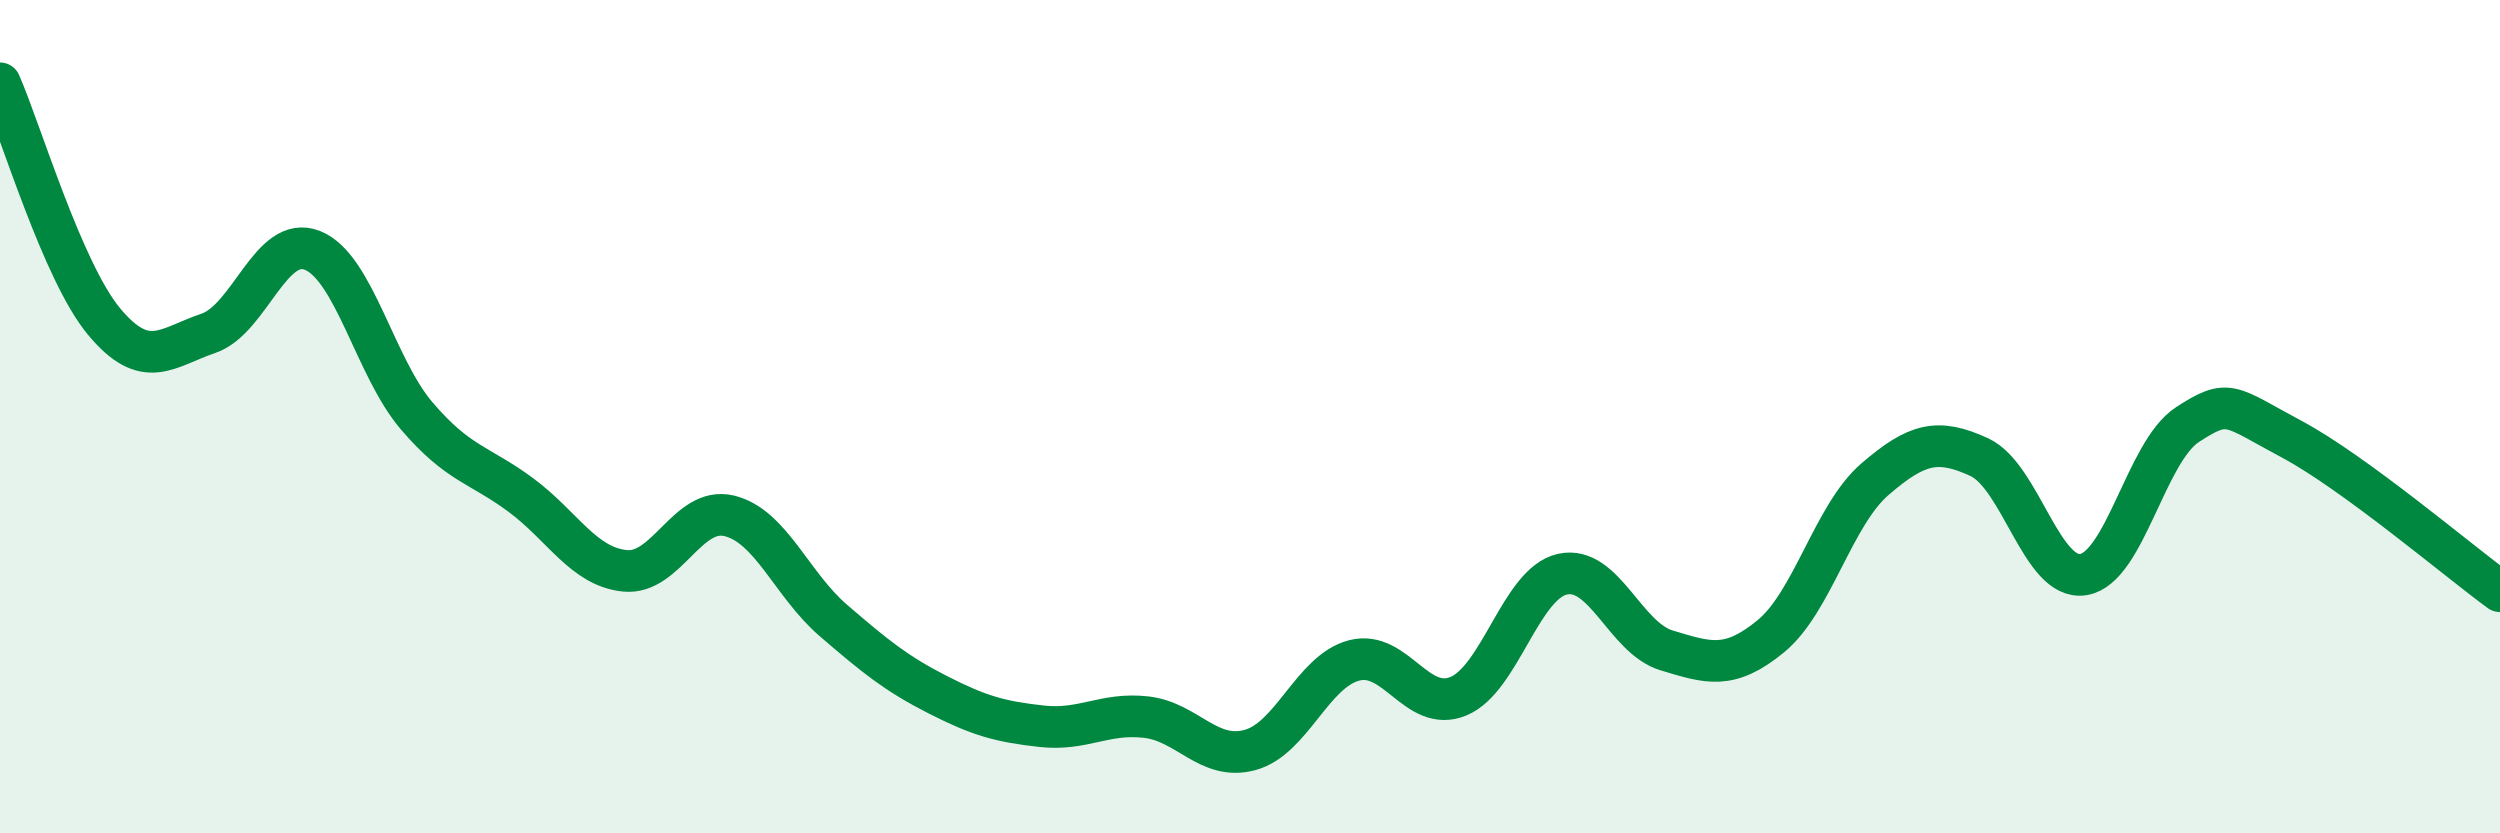 
    <svg width="60" height="20" viewBox="0 0 60 20" xmlns="http://www.w3.org/2000/svg">
      <path
        d="M 0,2 C 0.5,3.14 1.5,6.52 2.5,7.72 C 3.5,8.92 4,8.34 5,8 C 6,7.66 6.5,5.61 7.5,6.01 C 8.5,6.41 9,8.81 10,9.98 C 11,11.15 11.5,11.14 12.5,11.88 C 13.5,12.62 14,13.6 15,13.7 C 16,13.8 16.5,12.14 17.5,12.38 C 18.5,12.62 19,14.03 20,14.89 C 21,15.75 21.5,16.16 22.5,16.67 C 23.5,17.18 24,17.32 25,17.43 C 26,17.54 26.5,17.1 27.5,17.21 C 28.5,17.32 29,18.27 30,18 C 31,17.73 31.5,16.11 32.5,15.85 C 33.5,15.59 34,17.12 35,16.71 C 36,16.3 36.5,14 37.5,13.78 C 38.5,13.56 39,15.31 40,15.61 C 41,15.91 41.5,16.09 42.5,15.27 C 43.5,14.45 44,12.36 45,11.5 C 46,10.64 46.5,10.51 47.5,10.97 C 48.5,11.43 49,13.95 50,13.79 C 51,13.63 51.5,10.84 52.5,10.19 C 53.5,9.54 53.5,9.74 55,10.54 C 56.5,11.34 59,13.46 60,14.19L60 20L0 20Z"
        fill="#008740"
        opacity="0.1"
        stroke-linecap="round"
        stroke-linejoin="round"
      />
      <path
        d="M 0,2 C 0.5,3.14 1.5,6.52 2.5,7.72 C 3.5,8.92 4,8.34 5,8 C 6,7.66 6.5,5.61 7.5,6.01 C 8.5,6.41 9,8.81 10,9.98 C 11,11.15 11.5,11.14 12.5,11.88 C 13.5,12.62 14,13.6 15,13.7 C 16,13.8 16.5,12.14 17.5,12.38 C 18.5,12.62 19,14.03 20,14.89 C 21,15.75 21.5,16.16 22.5,16.67 C 23.5,17.18 24,17.32 25,17.43 C 26,17.54 26.5,17.1 27.5,17.21 C 28.5,17.32 29,18.27 30,18 C 31,17.73 31.5,16.11 32.5,15.85 C 33.5,15.59 34,17.12 35,16.71 C 36,16.3 36.5,14 37.5,13.78 C 38.5,13.56 39,15.31 40,15.61 C 41,15.91 41.5,16.09 42.5,15.27 C 43.5,14.45 44,12.36 45,11.5 C 46,10.64 46.5,10.51 47.5,10.97 C 48.5,11.43 49,13.95 50,13.79 C 51,13.63 51.5,10.84 52.5,10.19 C 53.5,9.54 53.5,9.74 55,10.54 C 56.5,11.34 59,13.46 60,14.19"
        stroke="#008740"
        stroke-width="1"
        fill="none"
        stroke-linecap="round"
        stroke-linejoin="round"
      />
    </svg>
  